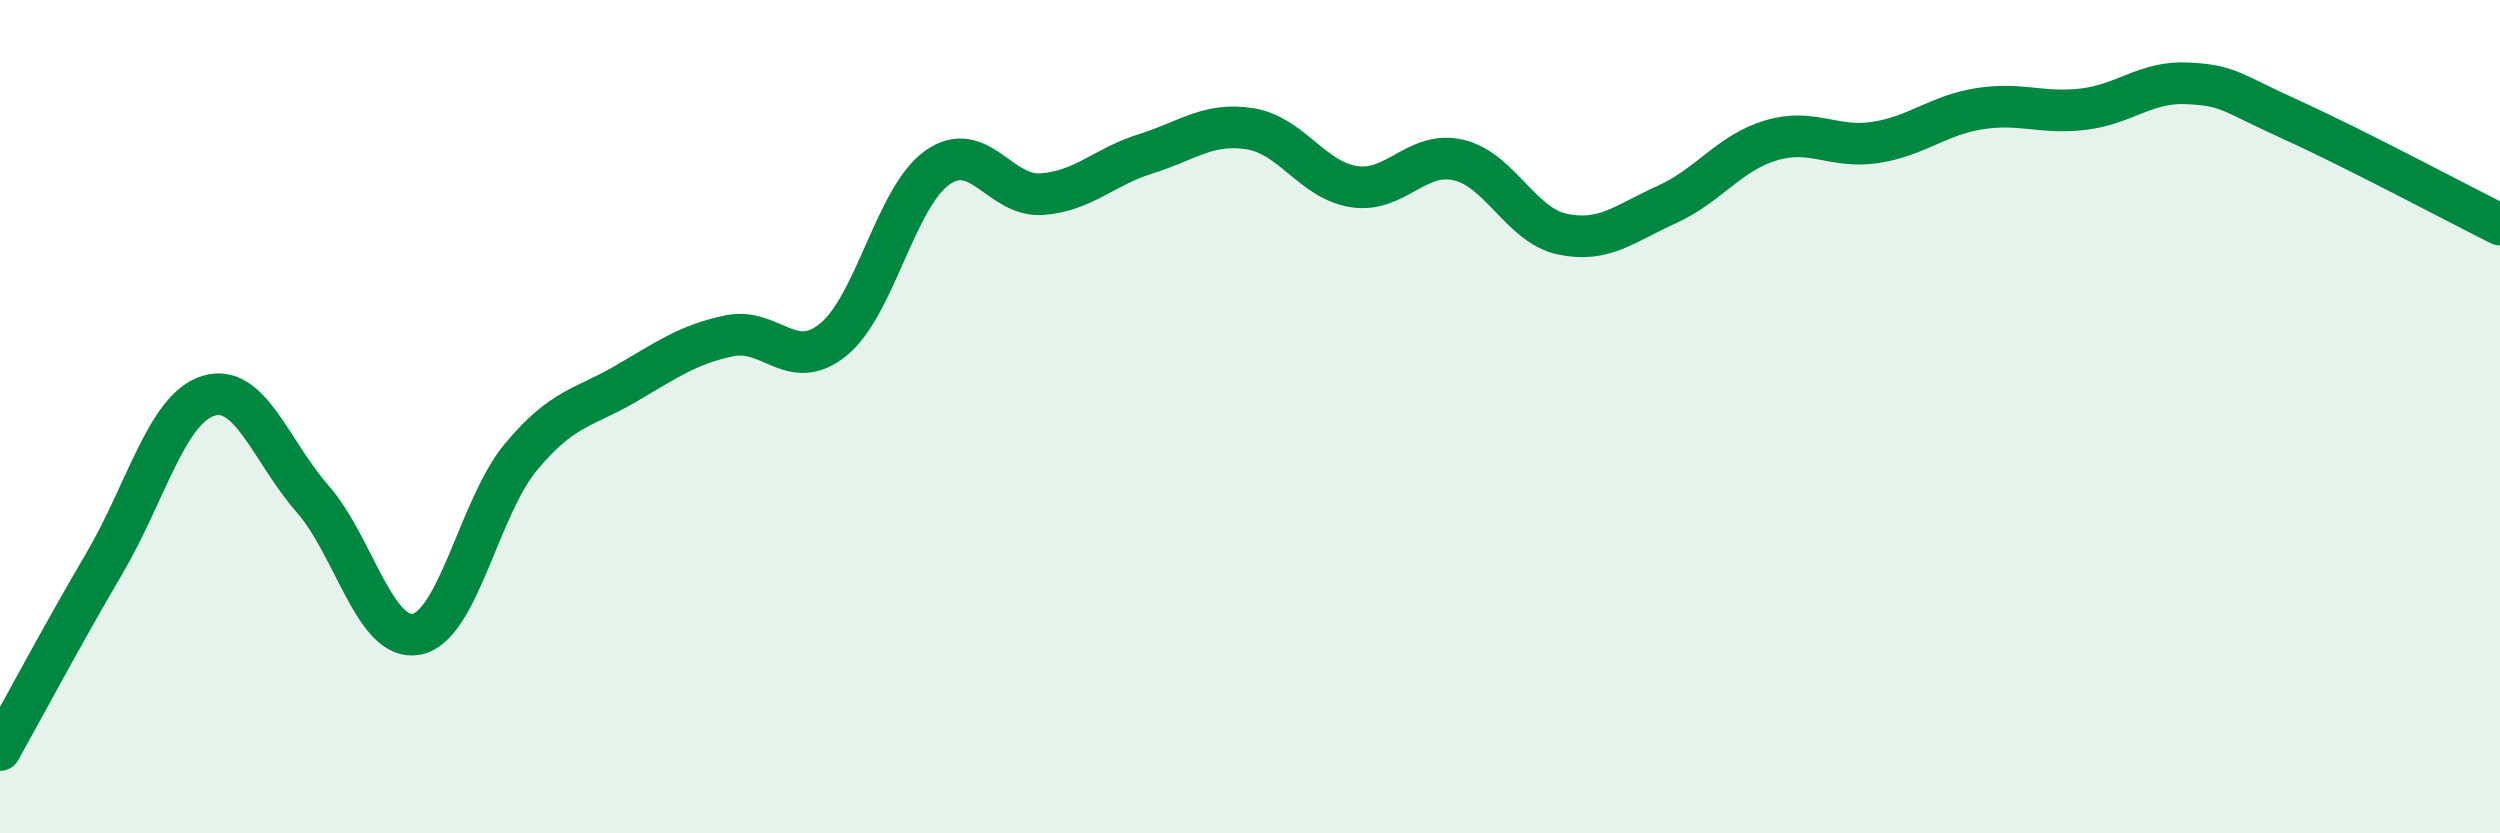 
    <svg width="60" height="20" viewBox="0 0 60 20" xmlns="http://www.w3.org/2000/svg">
      <path
        d="M 0,18 C 0.5,17.11 1.5,15.23 2.5,13.53 C 3.5,11.83 4,9.81 5,9.5 C 6,9.19 6.5,10.83 7.5,11.97 C 8.5,13.11 9,15.42 10,15.22 C 11,15.02 11.5,12.17 12.5,10.97 C 13.5,9.77 14,9.8 15,9.22 C 16,8.64 16.5,8.27 17.5,8.06 C 18.5,7.85 19,8.96 20,8.15 C 21,7.34 21.5,4.72 22.5,4.02 C 23.5,3.32 24,4.73 25,4.66 C 26,4.59 26.5,4 27.5,3.69 C 28.5,3.38 29,2.93 30,3.09 C 31,3.25 31.5,4.33 32.5,4.48 C 33.5,4.63 34,3.61 35,3.84 C 36,4.07 36.5,5.41 37.5,5.62 C 38.5,5.83 39,5.36 40,4.91 C 41,4.46 41.5,3.67 42.5,3.37 C 43.5,3.07 44,3.57 45,3.42 C 46,3.27 46.5,2.77 47.5,2.61 C 48.5,2.45 49,2.74 50,2.62 C 51,2.5 51.5,1.95 52.5,2 C 53.5,2.05 53.5,2.2 55,2.88 C 56.5,3.56 59,4.89 60,5.39L60 20L0 20Z"
        fill="#008740"
        opacity="0.1"
        stroke-linecap="round"
        stroke-linejoin="round"
      />
      <path
        d="M 0,18 C 0.5,17.11 1.5,15.23 2.5,13.53 C 3.5,11.83 4,9.81 5,9.5 C 6,9.19 6.5,10.83 7.5,11.97 C 8.5,13.11 9,15.42 10,15.22 C 11,15.02 11.5,12.17 12.5,10.97 C 13.5,9.77 14,9.8 15,9.22 C 16,8.64 16.5,8.27 17.5,8.06 C 18.5,7.85 19,8.96 20,8.15 C 21,7.34 21.5,4.72 22.5,4.02 C 23.5,3.32 24,4.73 25,4.66 C 26,4.59 26.5,4 27.5,3.69 C 28.5,3.38 29,2.93 30,3.09 C 31,3.25 31.5,4.33 32.5,4.48 C 33.5,4.63 34,3.61 35,3.84 C 36,4.07 36.5,5.41 37.5,5.62 C 38.5,5.83 39,5.36 40,4.91 C 41,4.46 41.5,3.67 42.5,3.37 C 43.5,3.07 44,3.57 45,3.42 C 46,3.27 46.5,2.77 47.5,2.61 C 48.5,2.45 49,2.74 50,2.62 C 51,2.5 51.5,1.95 52.5,2 C 53.5,2.05 53.5,2.2 55,2.88 C 56.5,3.56 59,4.89 60,5.39"
        stroke="#008740"
        stroke-width="1"
        fill="none"
        stroke-linecap="round"
        stroke-linejoin="round"
      />
    </svg>
  